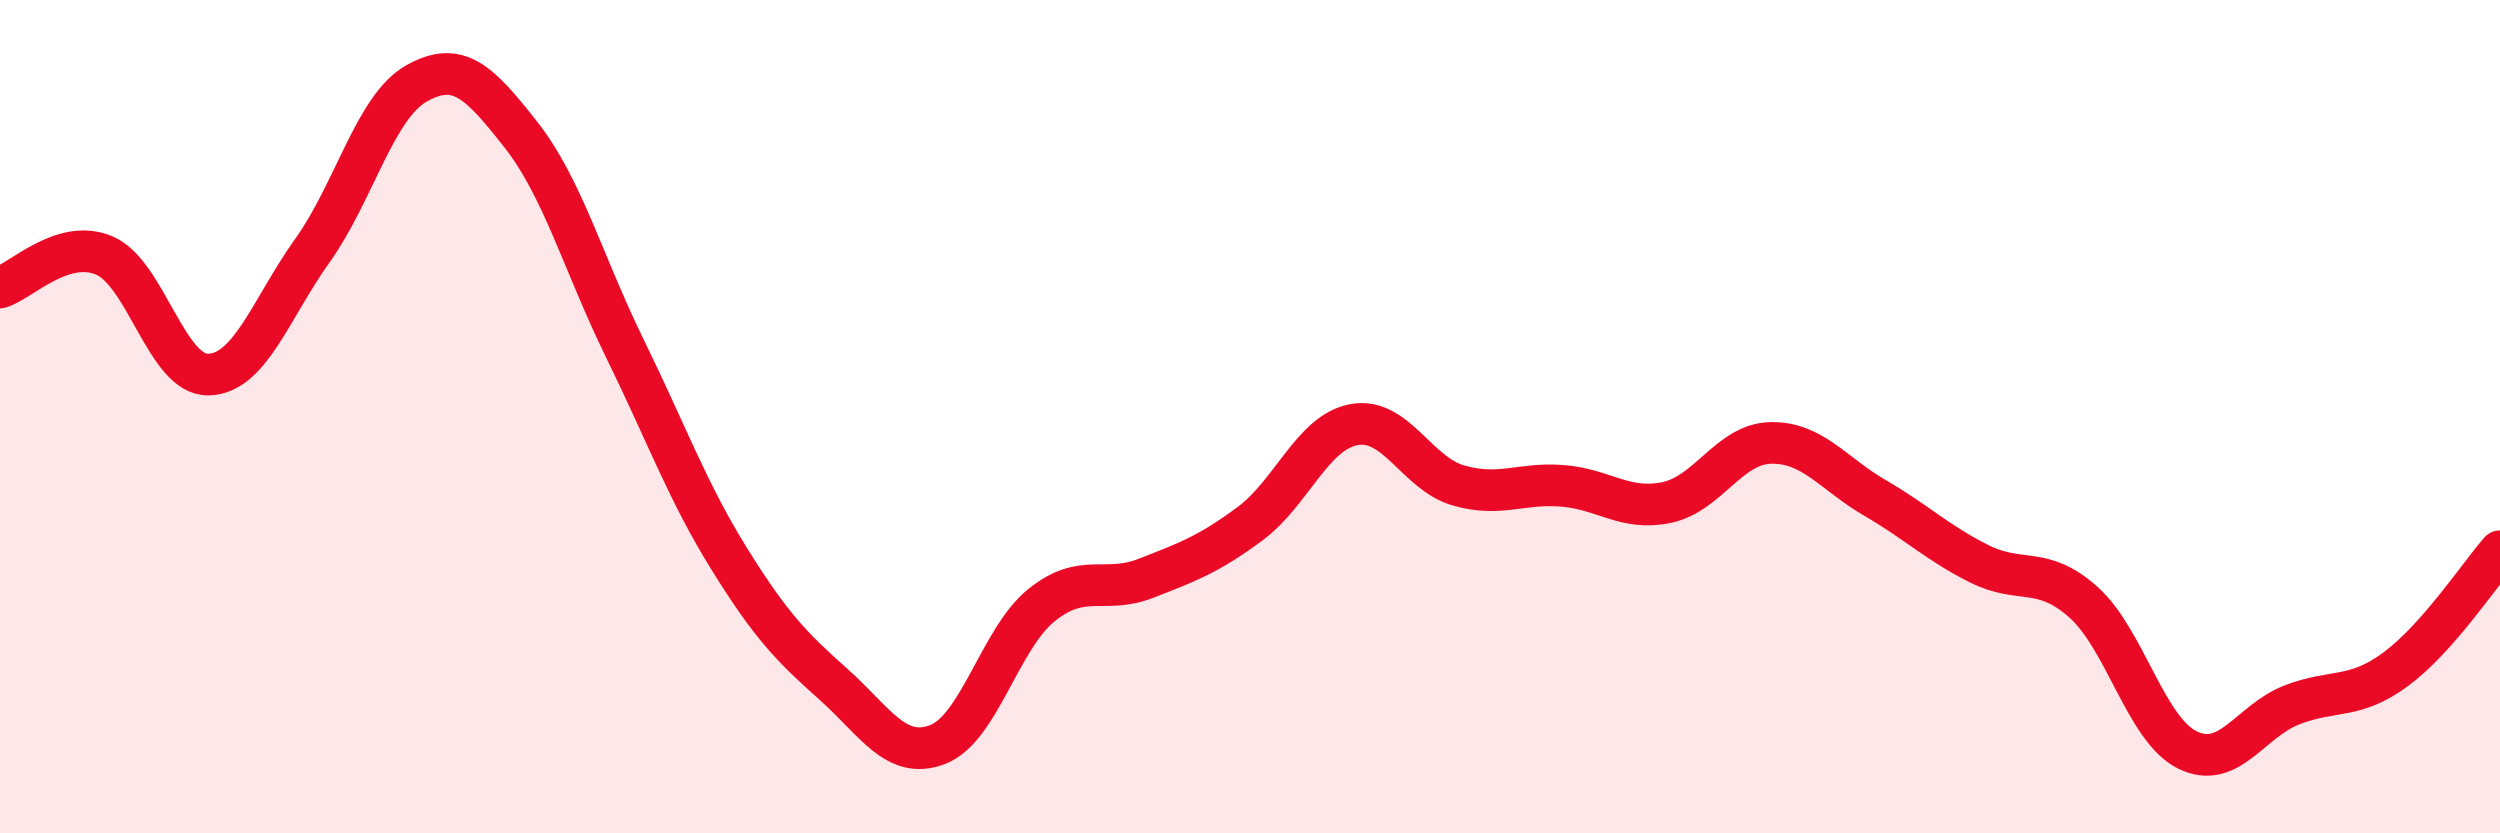 
    <svg width="60" height="20" viewBox="0 0 60 20" xmlns="http://www.w3.org/2000/svg">
      <path
        d="M 0,6.9 C 0.5,6.75 1.5,5.71 2.5,6.13 C 3.5,6.55 4,9.01 5,8.99 C 6,8.97 6.5,7.41 7.5,6.01 C 8.5,4.61 9,2.56 10,2 C 11,1.44 11.5,1.96 12.5,3.23 C 13.5,4.5 14,6.33 15,8.37 C 16,10.41 16.5,11.8 17.5,13.41 C 18.5,15.02 19,15.53 20,16.42 C 21,17.31 21.5,18.25 22.5,17.87 C 23.5,17.49 24,15.32 25,14.52 C 26,13.72 26.5,14.27 27.5,13.88 C 28.5,13.49 29,13.31 30,12.57 C 31,11.83 31.5,10.37 32.5,10.19 C 33.5,10.01 34,11.36 35,11.65 C 36,11.94 36.5,11.58 37.5,11.66 C 38.5,11.74 39,12.27 40,12.06 C 41,11.85 41.5,10.65 42.5,10.63 C 43.5,10.61 44,11.37 45,11.95 C 46,12.53 46.5,13.03 47.5,13.53 C 48.5,14.03 49,13.56 50,14.45 C 51,15.34 51.5,17.51 52.5,18 C 53.5,18.49 54,17.31 55,16.92 C 56,16.53 56.5,16.8 57.5,16.06 C 58.5,15.32 59.5,13.8 60,13.23L60 20L0 20Z"
        fill="#EB0A25"
        opacity="0.1"
        stroke-linecap="round"
        stroke-linejoin="round"
      />
      <path
        d="M 0,6.9 C 0.5,6.75 1.5,5.71 2.5,6.13 C 3.5,6.55 4,9.01 5,8.99 C 6,8.97 6.5,7.41 7.5,6.01 C 8.5,4.61 9,2.56 10,2 C 11,1.44 11.5,1.96 12.5,3.23 C 13.5,4.5 14,6.33 15,8.37 C 16,10.41 16.5,11.8 17.5,13.41 C 18.5,15.02 19,15.53 20,16.42 C 21,17.31 21.5,18.25 22.5,17.87 C 23.5,17.49 24,15.32 25,14.52 C 26,13.72 26.5,14.27 27.5,13.88 C 28.5,13.49 29,13.31 30,12.57 C 31,11.83 31.5,10.37 32.5,10.19 C 33.5,10.01 34,11.36 35,11.65 C 36,11.94 36.5,11.58 37.5,11.66 C 38.5,11.74 39,12.27 40,12.06 C 41,11.85 41.5,10.65 42.5,10.63 C 43.5,10.61 44,11.37 45,11.95 C 46,12.53 46.5,13.03 47.5,13.53 C 48.5,14.03 49,13.56 50,14.45 C 51,15.34 51.5,17.51 52.5,18 C 53.5,18.49 54,17.31 55,16.92 C 56,16.53 56.5,16.8 57.5,16.06 C 58.5,15.32 59.5,13.8 60,13.23"
        stroke="#EB0A25"
        stroke-width="1"
        fill="none"
        stroke-linecap="round"
        stroke-linejoin="round"
      />
    </svg>
  